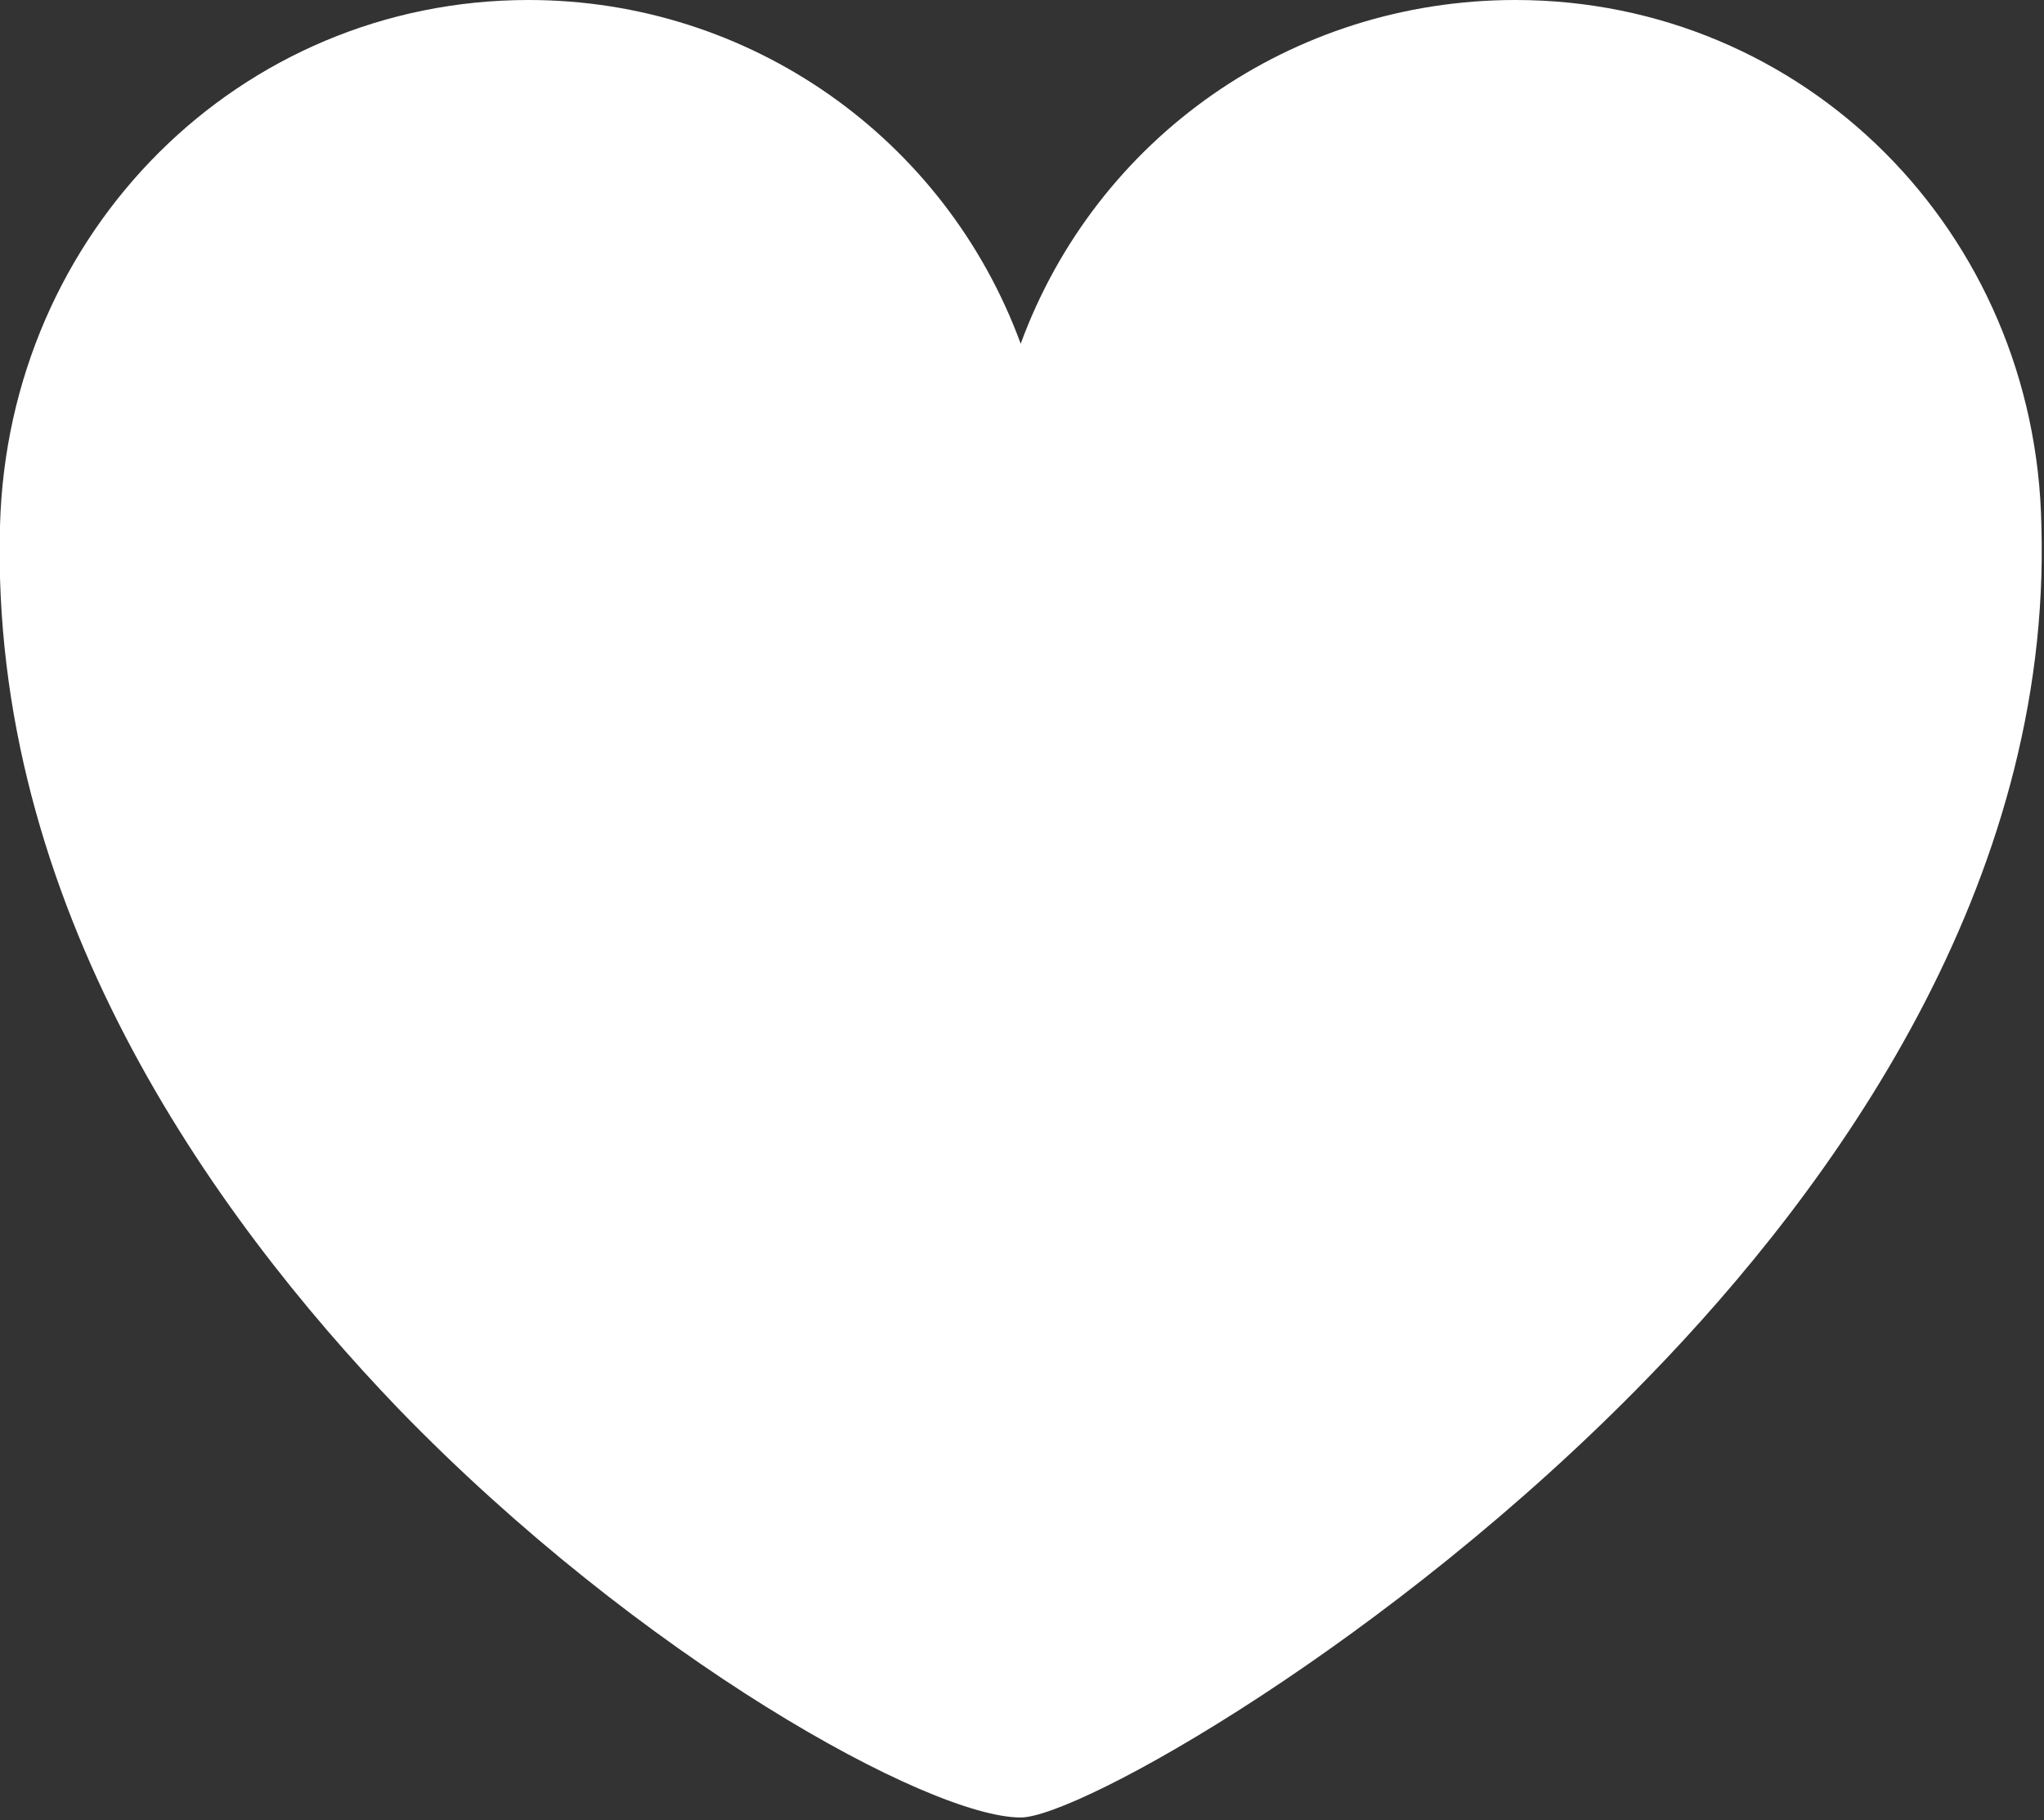 <?xml version="1.0" encoding="utf-8"?>
<!-- Generator: Adobe Illustrator 21.0.2, SVG Export Plug-In . SVG Version: 6.00 Build 0)  -->
<svg version="1.1" id="Layer_1" xmlns="http://www.w3.org/2000/svg" xmlns:xlink="http://www.w3.org/1999/xlink" x="0px" y="0px"
	 viewBox="0 0 78.5 69.9" style="enable-background:new 0 0 78.5 69.9;" xml:space="preserve">
<rect x="0" y="0" width="78.5" height="69.9" fill="#333333" stroke="none"/>
<style type="text/css">
	.st0{fill:#FFFFFF;}
</style>
<g>
	<path class="st0" d="M58.2,0c-8.6,0-16.1,5.3-19,13.2C36.3,5.3,28.8,0,20.3,0C9.2,0,0.3,8.9,0,20.2c-0.4,14.5,8.1,26.4,15.3,33.9
		c9.3,9.6,20.4,15.7,23.9,15.7c2.2,0,14.2-6.7,24.1-16.9c7.1-7.3,15.5-18.9,15.1-32.7C78.2,8.9,69.3,0,58.2,0z"/>
</g>
</svg>
